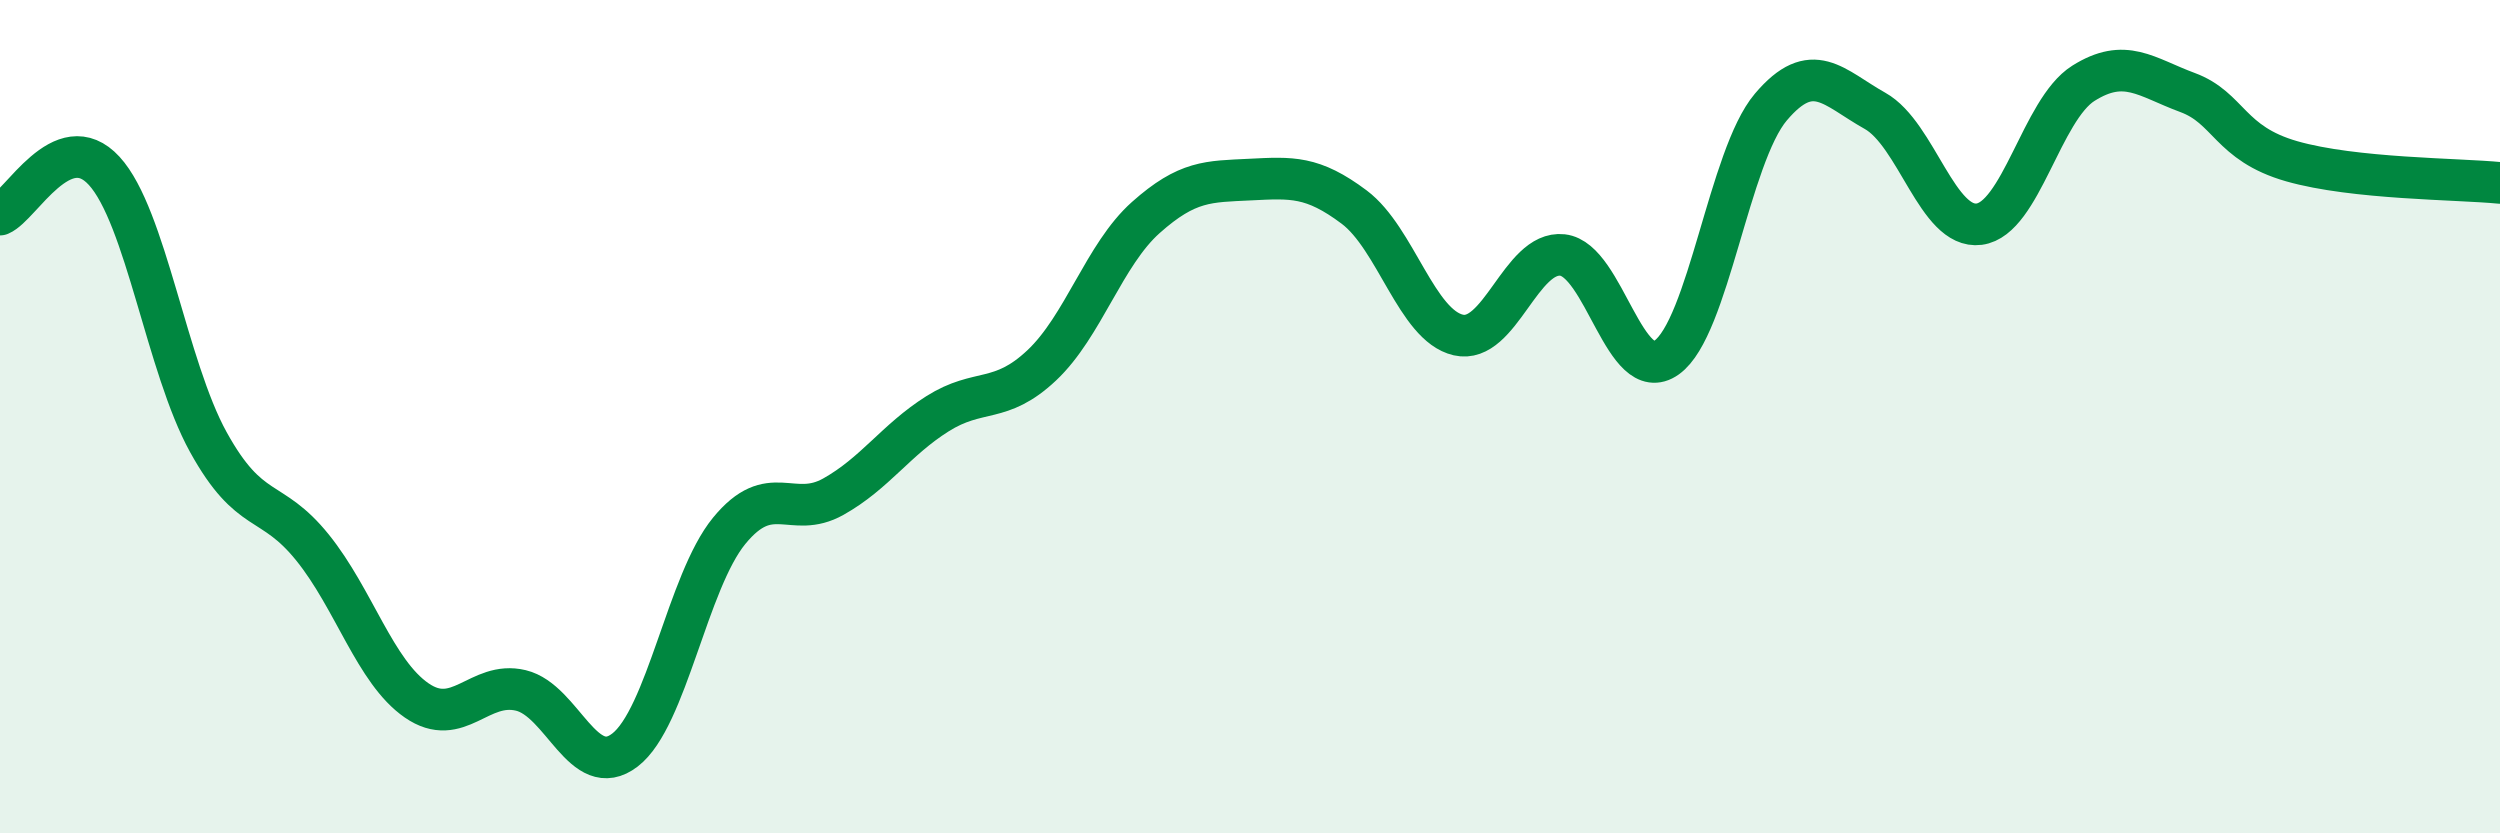 
    <svg width="60" height="20" viewBox="0 0 60 20" xmlns="http://www.w3.org/2000/svg">
      <path
        d="M 0,5.15 C 0.5,4.94 1.5,3.01 2.5,4.1 C 3.5,5.19 4,8.8 5,10.61 C 6,12.42 6.5,11.9 7.5,13.14 C 8.5,14.38 9,16.12 10,16.81 C 11,17.5 11.5,16.33 12.5,16.57 C 13.5,16.81 14,18.77 15,18 C 16,17.23 16.5,13.96 17.5,12.74 C 18.5,11.52 19,12.48 20,11.92 C 21,11.36 21.5,10.56 22.5,9.93 C 23.5,9.3 24,9.71 25,8.77 C 26,7.83 26.5,6.11 27.5,5.22 C 28.5,4.33 29,4.36 30,4.31 C 31,4.26 31.5,4.22 32.5,4.97 C 33.5,5.72 34,7.81 35,8.04 C 36,8.27 36.5,6.01 37.5,6.12 C 38.5,6.23 39,9.29 40,8.58 C 41,7.87 41.5,3.75 42.5,2.57 C 43.5,1.39 44,2.1 45,2.66 C 46,3.22 46.5,5.51 47.5,5.38 C 48.5,5.25 49,2.63 50,2 C 51,1.37 51.5,1.85 52.5,2.22 C 53.5,2.59 53.5,3.44 55,3.87 C 56.5,4.3 59,4.29 60,4.39L60 20L0 20Z"
        fill="#008740"
        opacity="0.1"
        stroke-linecap="round"
        stroke-linejoin="round"
      />
      <path
        d="M 0,5.15 C 0.5,4.94 1.5,3.01 2.5,4.1 C 3.5,5.19 4,8.8 5,10.61 C 6,12.42 6.5,11.9 7.5,13.14 C 8.5,14.38 9,16.12 10,16.81 C 11,17.5 11.5,16.33 12.5,16.57 C 13.5,16.81 14,18.77 15,18 C 16,17.23 16.5,13.96 17.5,12.74 C 18.5,11.52 19,12.48 20,11.92 C 21,11.36 21.5,10.56 22.5,9.93 C 23.5,9.3 24,9.71 25,8.77 C 26,7.83 26.5,6.11 27.5,5.22 C 28.5,4.33 29,4.36 30,4.31 C 31,4.26 31.5,4.22 32.5,4.97 C 33.5,5.72 34,7.81 35,8.04 C 36,8.27 36.5,6.01 37.5,6.12 C 38.5,6.23 39,9.29 40,8.58 C 41,7.87 41.5,3.75 42.5,2.57 C 43.5,1.39 44,2.1 45,2.66 C 46,3.22 46.5,5.51 47.5,5.38 C 48.5,5.25 49,2.63 50,2 C 51,1.37 51.5,1.85 52.5,2.22 C 53.5,2.59 53.5,3.44 55,3.87 C 56.5,4.3 59,4.29 60,4.39"
        stroke="#008740"
        stroke-width="1"
        fill="none"
        stroke-linecap="round"
        stroke-linejoin="round"
      />
    </svg>
  